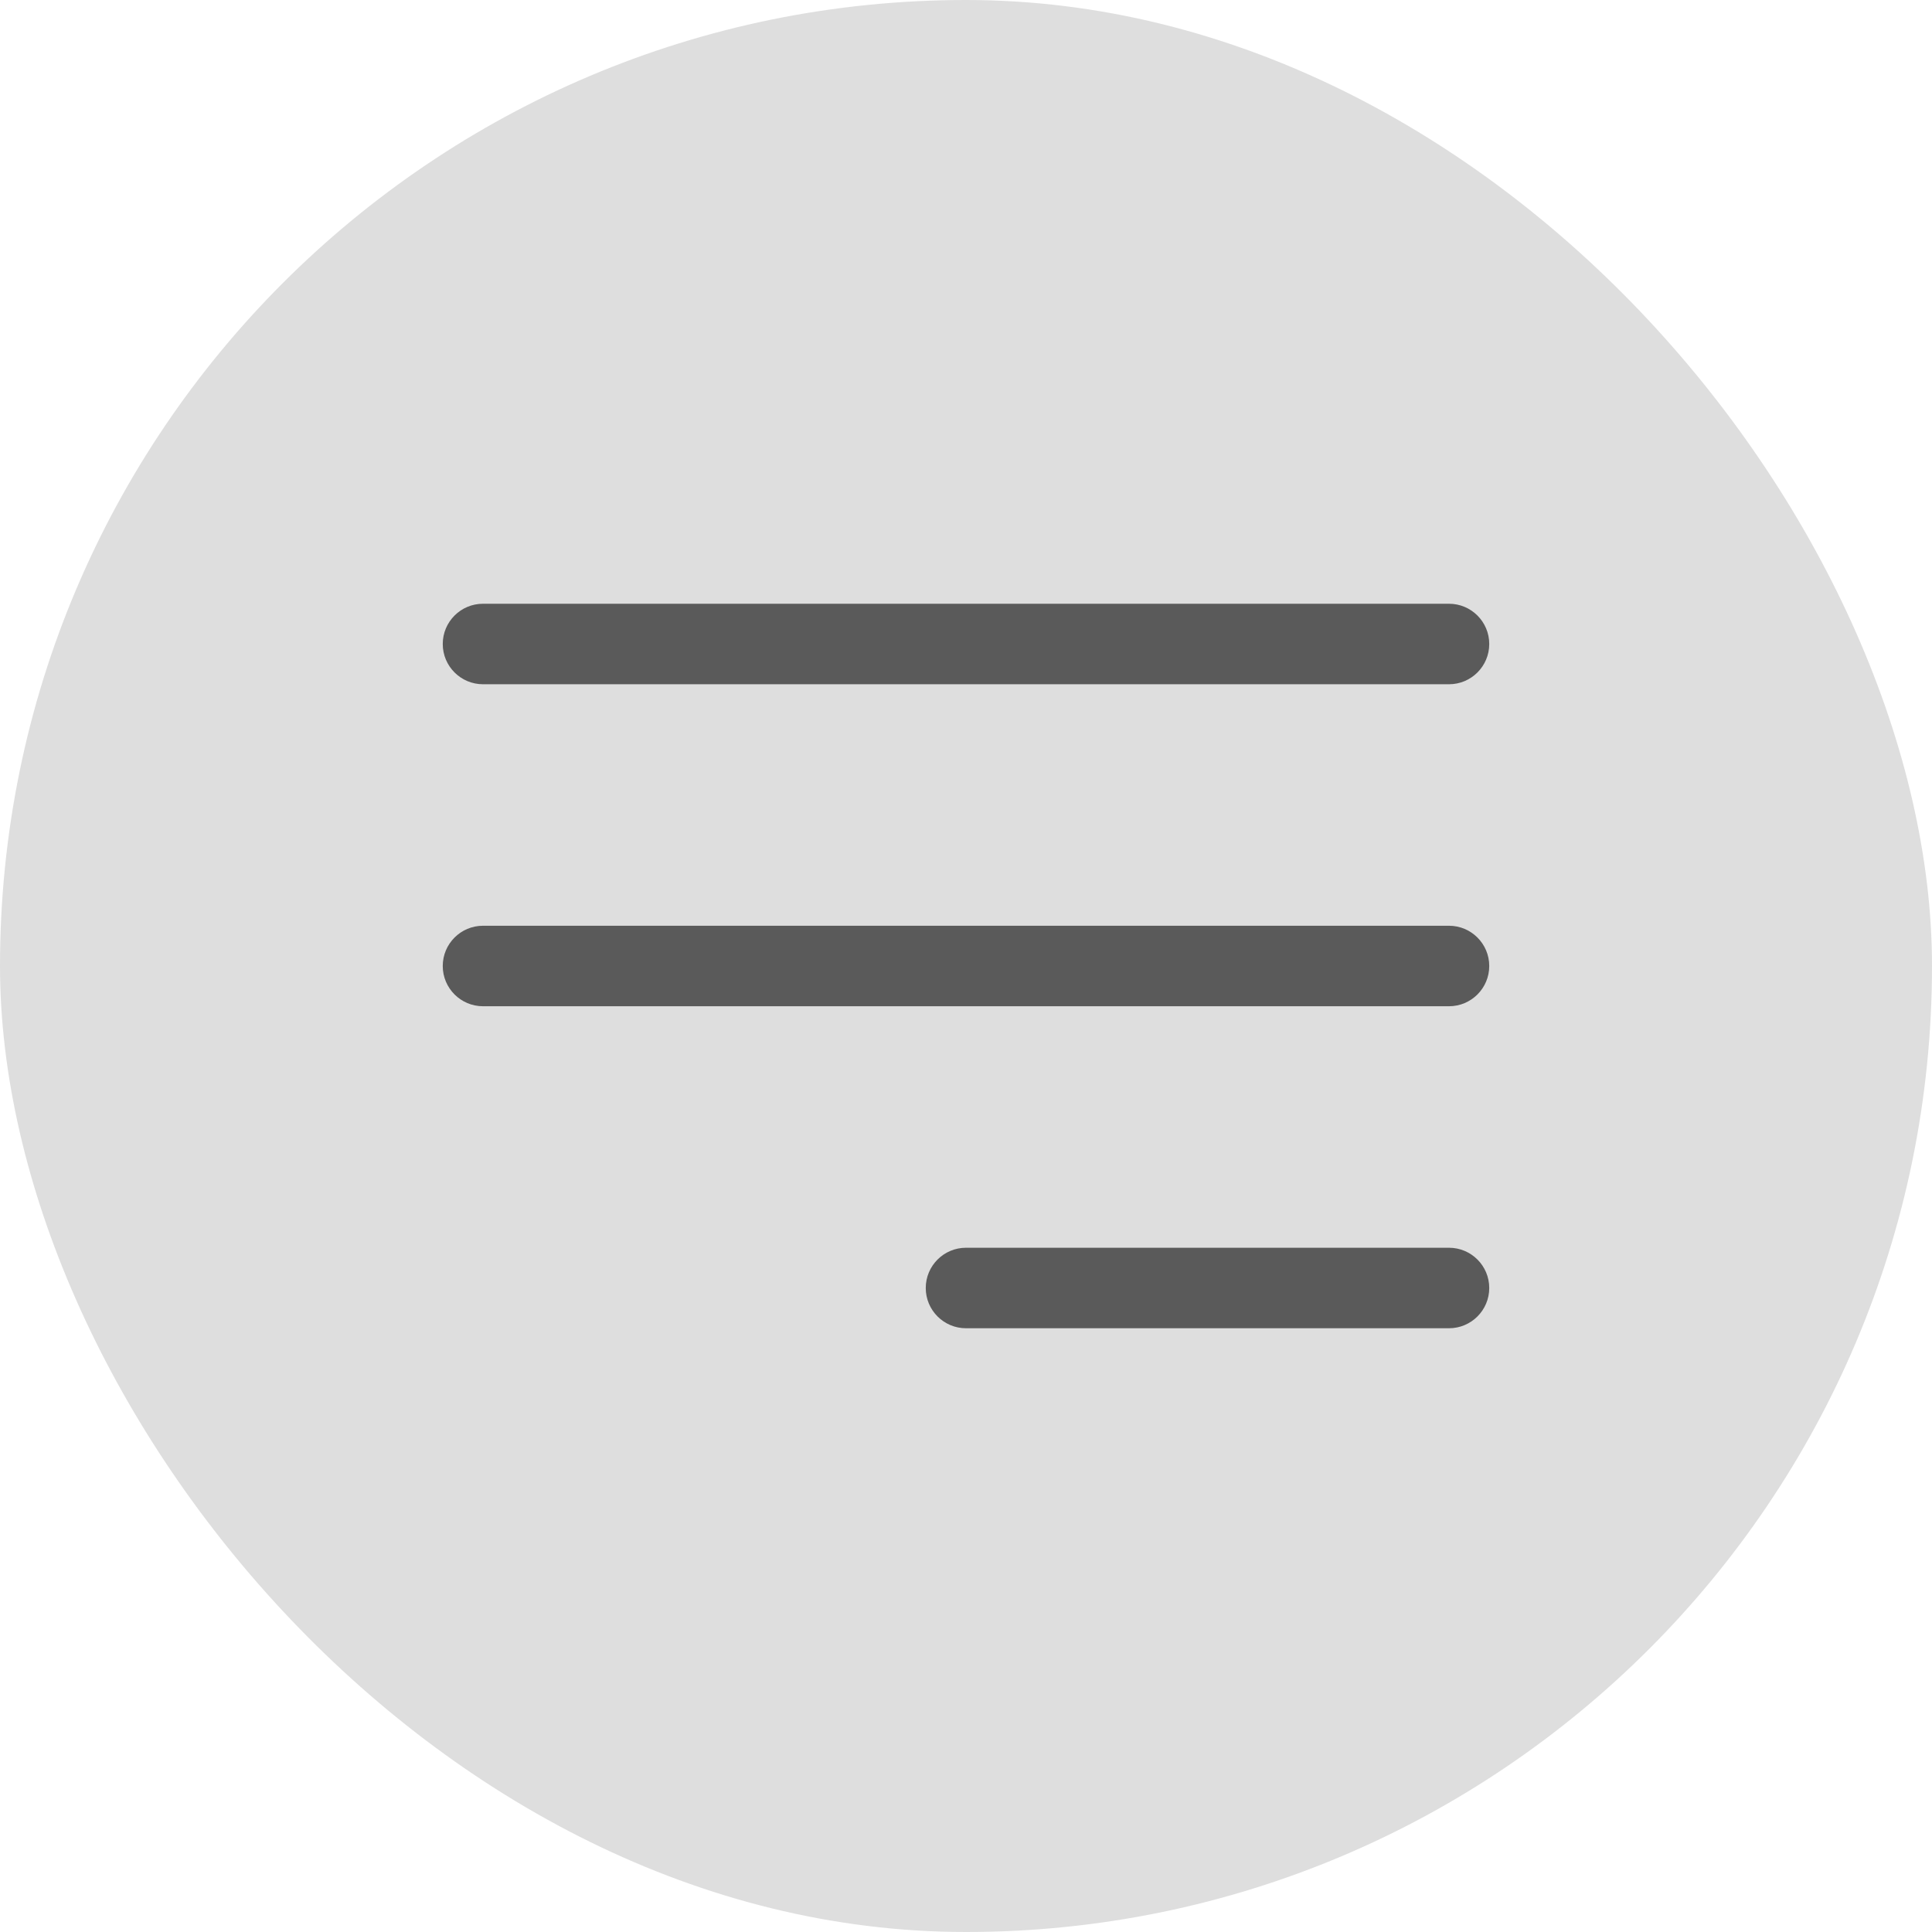 <svg width="30" height="30" viewBox="0 0 30 30" fill="none" xmlns="http://www.w3.org/2000/svg">
<rect width="30" height="30" rx="15" fill="#5A5A5A" fill-opacity="0.2"/>
<path d="M22.5 10.625H7.5C7.155 10.625 6.875 10.345 6.875 10C6.875 9.655 7.155 9.375 7.5 9.375H22.5C22.845 9.375 23.125 9.655 23.125 10C23.125 10.345 22.845 10.625 22.5 10.625ZM23.125 15C23.125 14.655 22.845 14.375 22.5 14.375H7.5C7.155 14.375 6.875 14.655 6.875 15C6.875 15.345 7.155 15.625 7.5 15.625H22.5C22.845 15.625 23.125 15.345 23.125 15ZM23.125 20C23.125 19.655 22.845 19.375 22.5 19.375H15C14.655 19.375 14.375 19.655 14.375 20C14.375 20.345 14.655 20.625 15 20.625H22.5C22.845 20.625 23.125 20.345 23.125 20Z" fill="#5A5A5A"/>
</svg>
